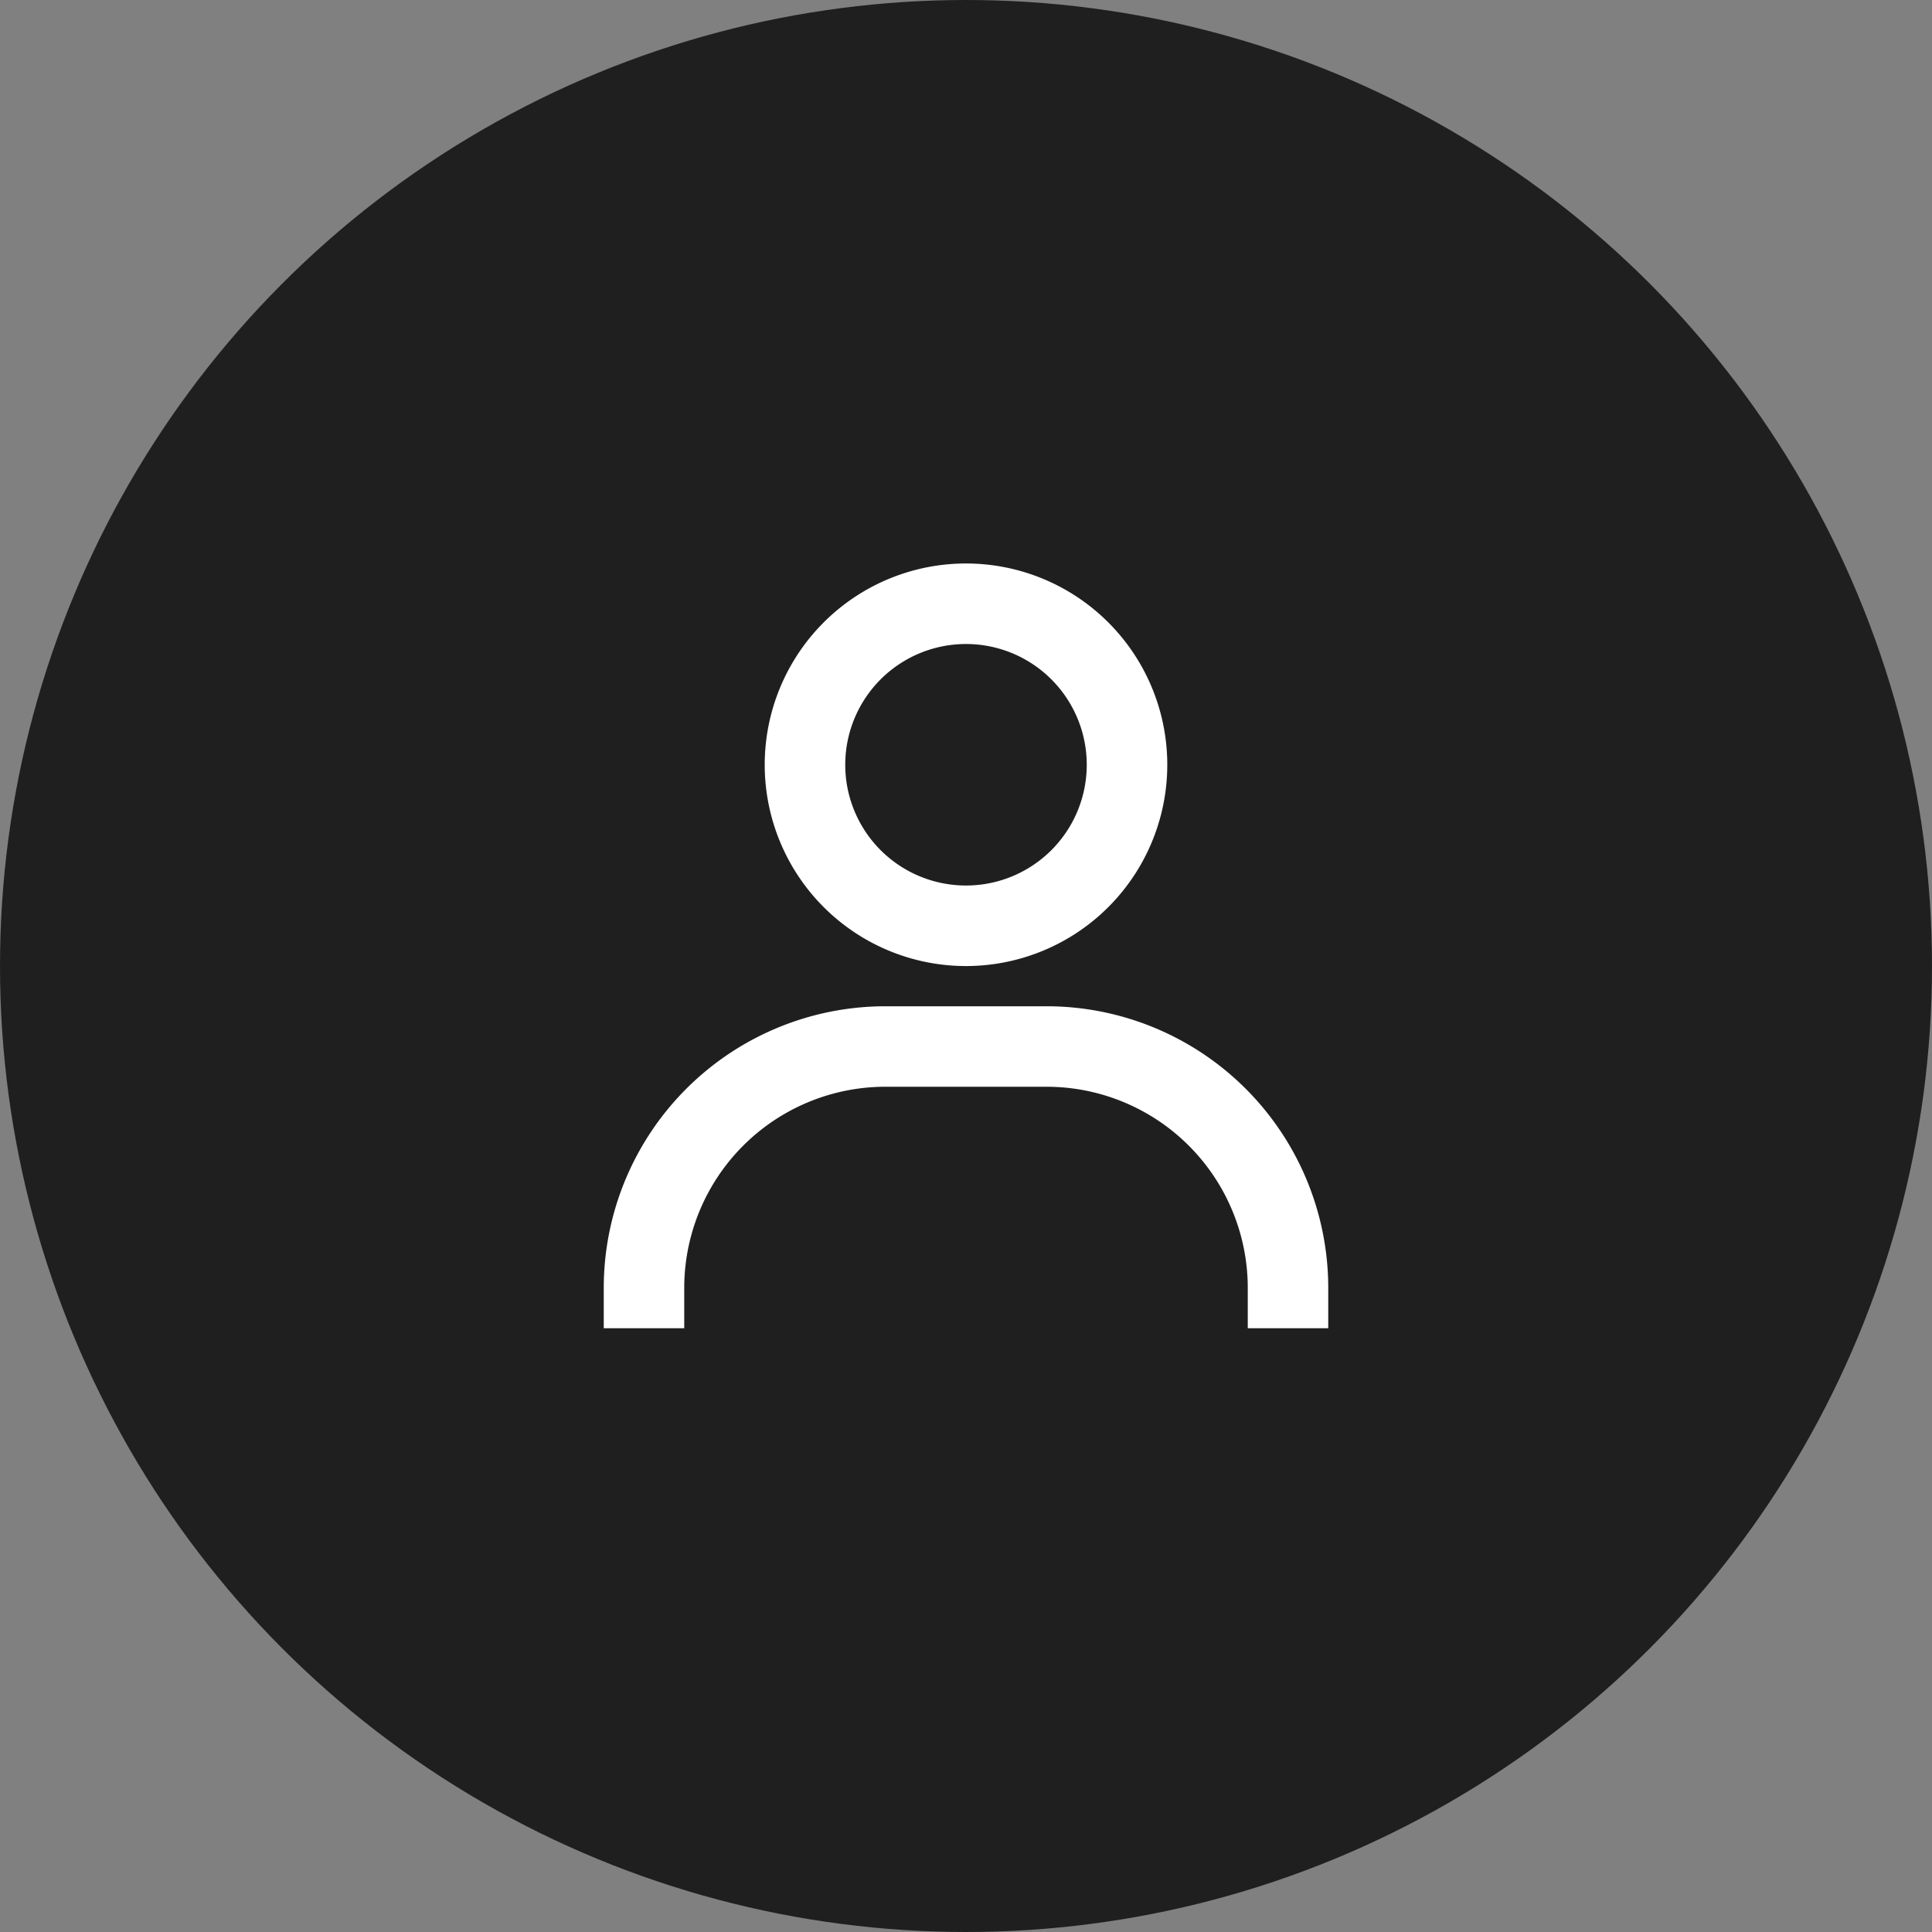 <svg width="44" height="44" fill="none" xmlns="http://www.w3.org/2000/svg"><rect width="100%" height="100%" fill="#808080" stroke="none"/><circle cx="22" cy="22" r="22" fill="#1F1F1F"/><path d="M22 12.833a4.584 4.584 0 100 9.168 4.584 4.584 0 000-9.168zm0 7.334a2.75 2.75 0 110-5.5 2.75 2.75 0 010 5.5zm8.25 10.083v-.917a6.416 6.416 0 00-6.417-6.416h-3.666a6.417 6.417 0 00-6.417 6.416v.917h1.833v-.917a4.583 4.583 0 014.584-4.583h3.666a4.583 4.583 0 014.584 4.583v.917h1.833z" fill="#fff"/></svg>